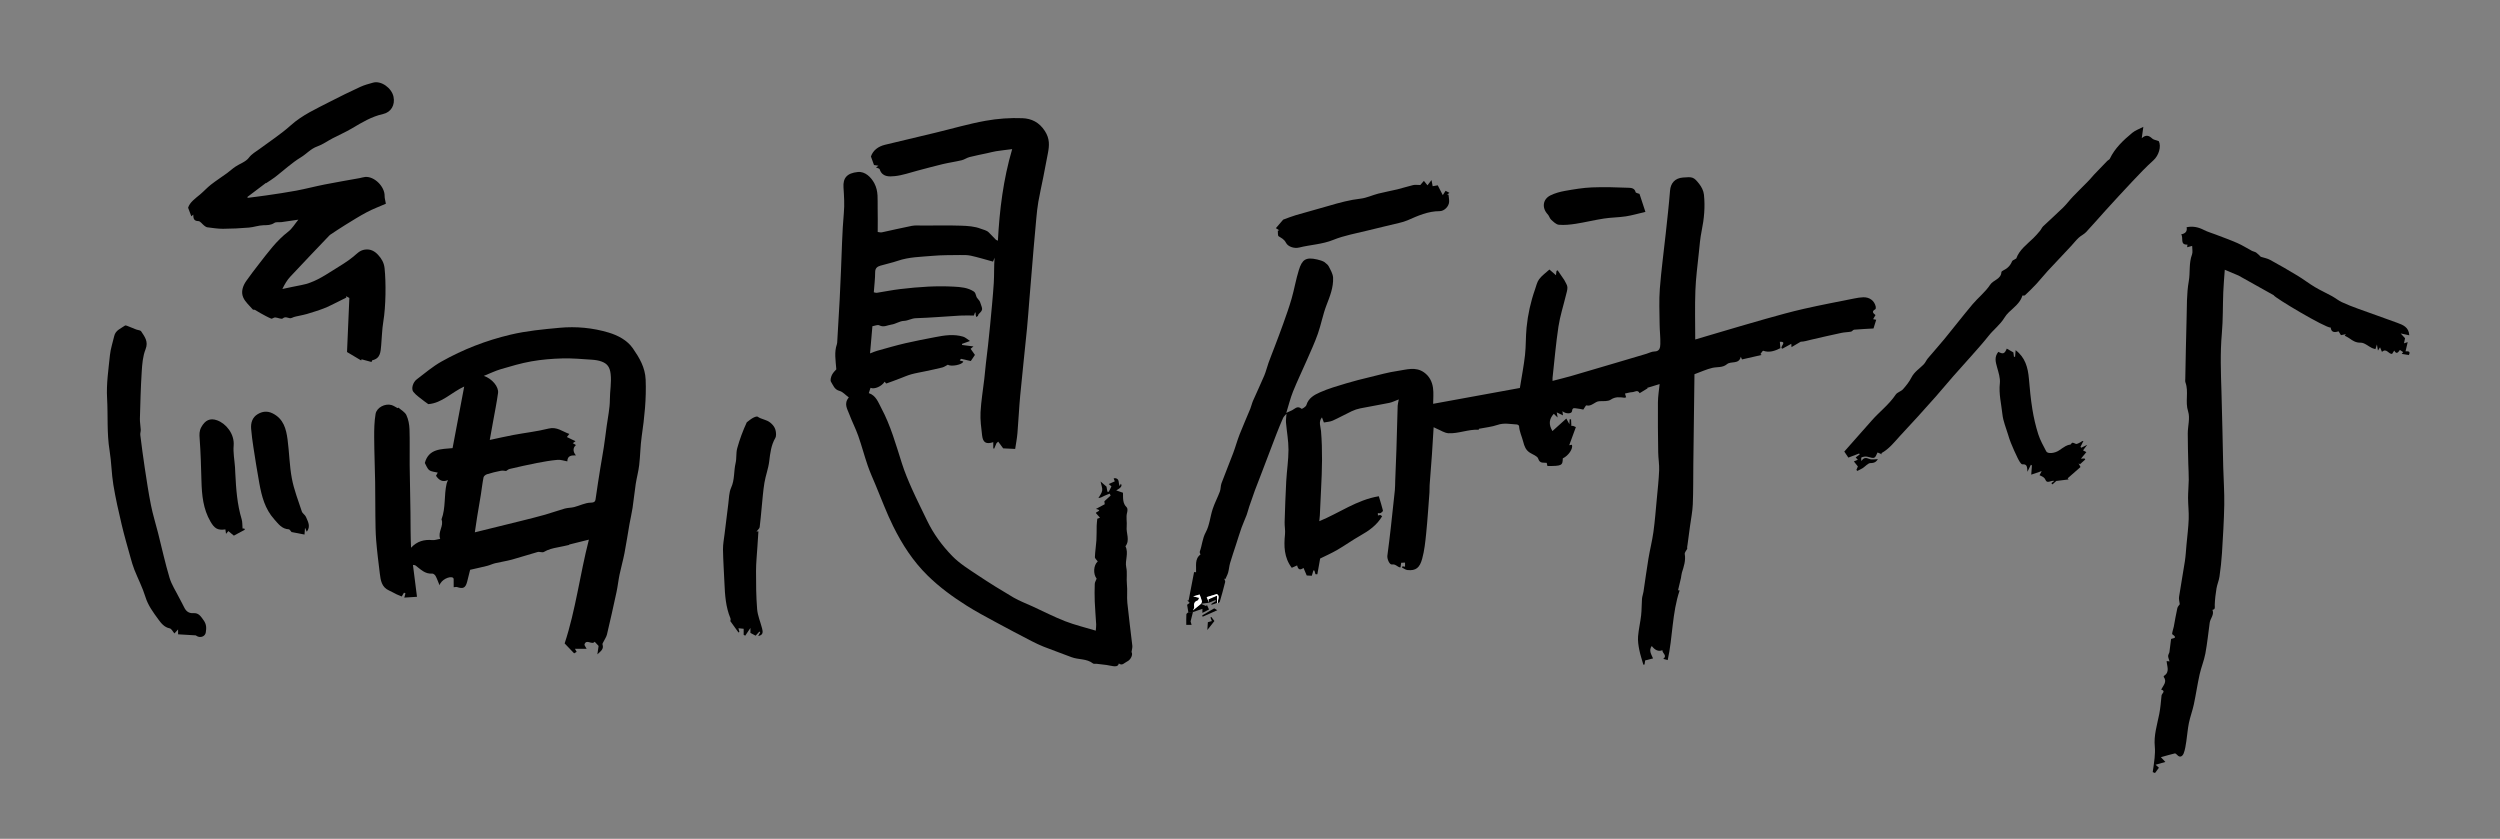<?xml version="1.0" encoding="utf-8"?>
<svg xmlns="http://www.w3.org/2000/svg" width="304" height="102" viewBox="0 0 304 102" fill="none">
<rect x="0" y="0" width="304" height="102" fill="#808080" stroke="none"/>
<g clip-path="url(#clip0_639_26193)">
<path d="M144.502 74.447C144.458 74.177 144.414 73.907 144.354 73.54L144.664 73.311C144.567 73.202 144.473 73.096 144.379 72.99L144.536 73.02C144.752 71.895 144.968 70.771 145.2 69.566C145.171 69.564 145.28 69.571 145.442 69.582C145.486 68.829 145.244 67.972 145.978 67.427C145.952 67.325 145.857 67.172 145.895 67.07C146.179 66.305 146.202 65.488 146.62 64.724C147.082 63.88 147.154 62.828 147.464 61.89C147.703 61.167 148.068 60.486 148.335 59.771C148.453 59.456 148.416 59.083 148.533 58.768C148.99 57.539 149.493 56.328 149.954 55.1C150.234 54.355 150.441 53.581 150.731 52.839C151.143 51.784 151.607 50.75 152.037 49.702C152.165 49.391 152.229 49.052 152.364 48.744C152.813 47.717 153.298 46.705 153.734 45.673C153.946 45.172 154.067 44.634 154.252 44.121C154.484 43.476 154.743 42.842 154.985 42.2C155.34 41.258 155.704 40.318 156.04 39.369C156.399 38.352 156.767 37.336 157.063 36.3C157.39 35.156 157.587 33.973 157.94 32.839C158.335 31.567 158.776 31.234 160.16 31.55C160.485 31.624 160.805 31.721 161.043 31.862C161.222 32.032 161.462 32.17 161.566 32.377C161.791 32.822 162.083 33.297 162.104 33.77C162.155 34.944 161.721 36.024 161.299 37.113C160.863 38.237 160.652 39.447 160.251 40.587C159.866 41.682 159.373 42.74 158.908 43.807C158.356 45.077 157.749 46.325 157.232 47.609C156.906 48.418 156.701 49.276 156.41 50.212C156.629 50.111 156.812 50.013 157.004 49.94C157.404 49.785 157.732 49.247 158.272 49.711C158.316 49.749 158.798 49.461 158.856 49.26C159.105 48.402 159.819 48.018 160.493 47.715C161.528 47.249 162.635 46.939 163.725 46.608C164.664 46.324 165.618 46.09 166.572 45.859C167.7 45.585 168.824 45.265 169.97 45.102C171.03 44.95 172.139 44.553 173.169 45.288C173.813 45.748 174.146 46.412 174.251 47.149C174.347 47.818 174.271 48.513 174.271 49.103C177.846 48.45 181.385 47.804 184.817 47.178C185.047 45.738 185.299 44.46 185.442 43.17C185.565 42.064 185.52 40.94 185.63 39.833C185.787 38.249 186.129 36.697 186.658 35.193C186.808 34.767 186.902 34.29 187.164 33.945C187.501 33.501 187.98 33.167 188.411 32.775C188.758 33.079 188.97 33.264 189.203 33.468C189.223 33.315 189.247 33.132 189.271 32.948L189.406 32.866C189.684 33.272 189.961 33.678 190.22 34.055C190.37 34.379 190.577 34.639 190.595 34.912C190.617 35.245 190.492 35.592 190.411 35.928C190.106 37.192 189.7 38.44 189.506 39.721C189.194 41.787 189.019 43.874 188.789 45.952C188.779 46.038 188.788 46.126 188.788 46.317C189.61 46.102 190.374 45.919 191.128 45.701C192.862 45.201 194.592 44.684 196.323 44.172C197.616 43.79 198.909 43.407 200.202 43.022C200.526 42.926 200.848 42.741 201.172 42.74C201.834 42.738 201.882 42.242 201.896 41.833C201.922 41.039 201.817 40.241 201.81 39.445C201.795 37.996 201.726 36.54 201.836 35.1C202.007 32.863 202.314 30.638 202.553 28.406C202.739 26.671 202.938 24.935 203.076 23.195C203.15 22.261 203.671 21.666 204.649 21.587C205.81 21.492 205.952 21.508 206.623 22.362C206.91 22.726 207.151 23.21 207.199 23.662C207.356 25.136 207.225 26.603 206.924 28.061C206.743 28.942 206.67 29.846 206.578 30.743C206.42 32.274 206.215 33.804 206.158 35.34C206.085 37.277 206.14 39.218 206.14 41.283C207.051 41.013 207.873 40.767 208.697 40.525C210.686 39.942 212.672 39.345 214.668 38.784C216.229 38.345 217.793 37.907 219.374 37.548C221.402 37.087 223.447 36.702 225.486 36.293C225.845 36.221 226.212 36.158 226.577 36.148C227.349 36.127 227.928 36.571 228.088 37.281C228.111 37.384 228.1 37.572 228.041 37.604C227.515 37.888 227.82 38.119 228.062 38.31C227.951 38.499 227.86 38.655 227.77 38.81L228.147 38.884C228.052 39.191 227.947 39.529 227.818 39.943C227.088 39.985 226.274 40.022 225.462 40.09C225.332 40.101 225.223 40.302 225.088 40.327C224.701 40.4 224.3 40.397 223.916 40.479C222.673 40.743 221.434 41.027 220.197 41.316C219.787 41.412 219.387 41.546 218.962 41.555C218.617 41.759 218.272 41.962 217.847 42.213C217.833 41.999 217.826 41.887 217.821 41.807C217.454 42.008 217.099 42.203 216.744 42.399C216.267 42.252 217.436 41.52 216.43 41.56L216.491 42.337C215.828 42.668 215.161 42.917 214.402 42.651C214.344 42.631 214.183 42.909 214.07 43.049L214.211 43.163C213.43 43.342 212.649 43.52 211.828 43.707C211.789 43.621 211.735 43.504 211.679 43.383C211.464 44.349 210.49 43.868 209.997 44.287C209.467 44.738 208.811 44.593 208.215 44.734C207.511 44.901 206.841 45.215 206.047 45.504C206.001 49.124 205.953 52.76 205.909 56.396C205.889 58.04 205.911 59.685 205.844 61.326C205.807 62.215 205.623 63.097 205.505 63.982C205.407 64.716 205.313 65.451 205.21 66.184C205.186 66.36 205.136 66.532 205.168 66.734C205.06 66.946 204.834 67.18 204.866 67.368C205.005 68.176 204.749 68.9 204.518 69.639C204.453 69.846 204.453 70.072 204.405 70.285C204.295 70.777 204.173 71.267 204.052 71.77L204.244 71.798C203.315 74.54 203.415 77.453 202.794 80.267L202.25 80.124C202.786 79.695 202.119 79.44 202.149 79.064C201.689 79.252 201.257 79.082 200.854 78.552C200.45 79.107 200.813 79.586 201.01 80.063C200.67 80.15 200.387 80.222 200.05 80.308C200.033 80.424 200.005 80.614 199.976 80.805L199.832 80.829C199.663 80.227 199.458 79.633 199.337 79.021C199.232 78.487 199.147 77.927 199.189 77.389C199.257 76.529 199.465 75.682 199.561 74.823C199.636 74.156 199.616 73.478 199.667 72.807C199.689 72.523 199.803 72.248 199.846 71.965C200.051 70.62 200.226 69.271 200.449 67.93C200.628 66.845 200.905 65.775 201.056 64.687C201.238 63.367 201.339 62.036 201.463 60.709C201.572 59.541 201.703 58.374 201.752 57.204C201.782 56.475 201.648 55.74 201.638 55.007C201.609 52.977 201.585 50.947 201.604 48.917C201.611 48.169 201.74 47.422 201.811 46.704C201.286 46.864 200.792 47.014 200.298 47.164L200.352 47.218C200.027 47.417 199.702 47.615 199.378 47.813C199.149 47.34 198.788 47.672 198.493 47.684C198.206 47.696 197.923 47.79 197.597 47.855C197.647 48.019 197.69 48.158 197.737 48.311C197.649 48.334 197.582 48.373 197.52 48.364C196.947 48.286 196.424 48.222 195.864 48.599C195.518 48.831 194.958 48.763 194.493 48.785C193.917 48.812 193.551 49.471 192.901 49.295C192.838 49.278 192.689 49.582 192.532 49.806C192.316 49.766 192.022 49.688 191.724 49.665C191.49 49.647 191.201 49.505 191.16 49.991C191.132 50.337 190.407 50.362 189.993 50.001C190.015 50.175 190.03 50.292 190.058 50.509C189.797 50.383 189.587 50.282 189.301 50.144C189.338 50.356 189.359 50.482 189.409 50.77C189.175 50.546 189.063 50.438 188.938 50.319C188.374 50.948 188.287 51.596 188.777 52.417C189.345 51.906 189.885 51.419 190.465 50.896C190.565 51.08 190.663 51.259 190.841 51.585C190.854 51.278 190.861 51.135 190.867 50.992L191.041 50.986C191.053 51.239 191.064 51.493 191.079 51.797C191.087 51.796 191.185 51.775 191.277 51.79C191.361 51.803 191.439 51.855 191.626 51.937C191.354 52.678 191.089 53.4 190.818 54.137L191.148 54.085C191.31 54.556 190.727 55.414 190.035 55.738C190.021 56.61 189.904 56.669 188.164 56.667L188.082 56.284C187.706 56.214 187.248 56.419 187.046 55.771C186.947 55.453 186.387 55.277 186.03 55.046C185.536 54.726 185.368 54.287 185.218 53.698C185.059 53.073 184.755 52.477 184.716 51.804C184.712 51.734 184.552 51.622 184.46 51.617C183.672 51.579 182.898 51.387 182.092 51.67C181.399 51.912 180.645 51.979 179.842 52.138C179.838 52.152 179.807 52.275 179.813 52.254C178.537 52.189 177.356 52.741 176.141 52.682C175.656 52.658 175.185 52.326 174.709 52.131C174.594 52.084 174.483 52.024 174.33 51.95C174.259 53.097 174.2 54.181 174.124 55.264C174.037 56.508 173.932 57.751 173.843 58.994C173.822 59.287 173.845 59.583 173.823 59.875C173.697 61.54 173.59 63.207 173.422 64.868C173.318 65.902 173.21 66.951 172.936 67.947C172.639 69.029 172.18 69.433 171.135 69.316C170.906 69.29 170.694 69.115 170.475 69.009L170.54 68.863L170.853 68.908V68.413L170.384 68.434L170.303 68.986C170.272 68.986 170.232 68.995 170.197 68.985C169.883 68.896 169.694 68.574 169.268 68.641C168.957 68.69 168.653 67.955 168.705 67.567C168.857 66.435 168.993 65.301 169.122 64.167C169.294 62.643 169.459 61.119 169.616 59.594C169.654 59.221 169.643 58.842 169.658 58.467C169.707 57.199 169.765 55.931 169.805 54.662C169.861 52.89 169.901 51.117 169.957 49.344C169.963 49.144 170.026 48.945 170.095 48.566C169.656 48.73 169.308 48.913 168.938 48.989C167.77 49.23 166.591 49.419 165.421 49.654C165.06 49.726 164.7 49.848 164.366 50.005C163.588 50.372 162.837 50.799 162.052 51.149C161.729 51.294 161.345 51.303 160.984 51.375C160.892 51.128 160.826 50.953 160.75 50.749C160.299 51.316 160.589 51.85 160.635 52.402C160.831 54.761 160.767 57.124 160.642 59.486C160.585 60.55 160.545 61.616 160.492 62.681C160.482 62.9 160.451 63.118 160.426 63.378C162.844 62.39 164.986 60.786 167.663 60.344C167.861 61.006 168.035 61.54 168.166 62.084C168.184 62.162 168.01 62.322 167.894 62.386C167.803 62.437 167.664 62.398 167.546 62.399L167.557 62.685C167.653 62.664 167.753 62.616 167.843 62.631C167.924 62.644 167.994 62.726 168.068 62.777C167.427 63.866 166.462 64.539 165.406 65.134C164.45 65.673 163.555 66.322 162.605 66.872C161.898 67.281 161.145 67.611 160.53 67.917C160.401 68.645 160.296 69.24 160.19 69.835L159.959 69.822C159.919 69.679 159.879 69.536 159.84 69.393L159.712 69.351C159.651 69.554 159.591 69.756 159.515 70.012L158.897 69.978C158.756 69.645 158.633 69.358 158.506 69.059C158.064 69.378 157.849 69.252 157.732 68.755C157.518 68.85 157.293 68.949 157.077 69.044C156.132 67.789 156.112 66.4 156.257 64.963C156.306 64.478 156.196 63.978 156.211 63.487C156.262 61.827 156.316 60.167 156.406 58.51C156.476 57.23 156.679 55.954 156.68 54.677C156.682 53.58 156.47 52.485 156.377 51.386C156.35 51.067 156.41 50.741 156.436 50.308C156.272 50.509 156.101 50.648 156.02 50.829C155.729 51.487 155.456 52.154 155.197 52.825C154.575 54.438 153.966 56.055 153.35 57.67C153.1 58.324 152.837 58.973 152.595 59.63C152.353 60.287 152.125 60.95 151.901 61.614C151.789 61.944 151.716 62.288 151.594 62.613C151.399 63.135 151.158 63.639 150.972 64.163C150.728 64.849 150.519 65.547 150.294 66.239C150.053 66.983 149.797 67.722 149.577 68.472C149.468 68.843 149.448 69.24 149.344 69.614C149.267 69.892 149.118 70.151 149.002 70.418L148.862 70.356C148.905 70.496 149.01 70.65 148.98 70.771C148.783 71.57 148.563 72.362 148.332 73.152C148.306 73.243 148.168 73.302 148.082 73.376C148.027 72.969 148.405 72.463 147.97 72.236C147.471 72.386 147.1 72.498 146.735 72.608C146.819 72.813 146.917 73.052 147.014 73.292L146.014 73.418L146.031 73.431C146.076 73.325 146.176 73.207 146.154 73.118C146.087 72.84 145.973 72.573 145.874 72.292C145.594 72.373 145.303 72.457 145.094 72.517C145.273 72.562 145.522 72.625 145.815 72.698C145.732 72.864 145.708 72.997 145.65 73.014C145.218 73.144 145.15 73.436 145.214 73.837C145.232 73.952 145.121 74.089 145.07 74.216L145.055 74.427L145.062 74.42L144.502 74.447L144.502 74.447Z" fill="black"/>
<path d="M103.215 48.329C102.802 48.026 102.48 47.637 102.084 47.534C101.459 47.371 101.313 46.84 101.05 46.423C100.933 46.236 101.046 45.829 101.169 45.579C101.316 45.281 101.587 45.044 101.696 44.912C101.612 43.792 101.427 42.827 101.765 41.858C101.806 41.738 101.805 41.601 101.813 41.472C101.912 39.779 102.016 38.087 102.106 36.393C102.169 35.222 102.212 34.05 102.264 32.878C102.369 30.551 102.402 28.217 102.611 25.9C102.706 24.845 102.636 23.822 102.569 22.788C102.494 21.65 102.982 21.049 104.315 20.915C105.193 20.827 105.922 21.538 106.323 22.295C106.84 23.269 106.697 24.256 106.723 25.251C106.748 26.203 106.729 27.155 106.729 28.207C106.859 28.22 107.062 28.288 107.243 28.25C108.454 27.997 109.655 27.699 110.869 27.466C111.307 27.381 111.772 27.429 112.224 27.428C113.767 27.425 115.311 27.391 116.852 27.442C117.672 27.469 118.536 27.522 119.28 27.82C119.565 27.934 119.977 27.999 120.235 28.262C120.523 28.554 120.804 28.853 121.094 29.144C121.135 29.186 121.205 29.201 121.345 29.268C121.543 25.508 121.996 21.833 123.08 18.133C122.332 18.229 121.726 18.294 121.124 18.388C120.762 18.445 120.406 18.547 120.047 18.625C119.326 18.782 118.6 18.919 117.886 19.102C117.56 19.186 117.268 19.408 116.941 19.486C116.178 19.667 115.397 19.776 114.633 19.956C113.618 20.197 112.612 20.481 111.601 20.742C110.667 20.982 109.742 21.325 108.793 21.418C108.126 21.484 107.273 21.543 106.967 20.581C106.936 20.482 106.706 20.447 106.517 20.358L106.82 20.151C106.61 20.118 106.444 20.092 106.278 20.067C106.164 19.751 106.051 19.435 105.905 19.031C106.165 18.267 106.797 17.806 107.624 17.603C109.667 17.102 111.717 16.628 113.762 16.135C115.783 15.648 117.786 15.059 119.828 14.69C121.307 14.422 122.842 14.311 124.342 14.373C125.41 14.417 126.363 14.85 127.061 15.937C127.661 16.872 127.606 17.688 127.427 18.622C127.236 19.619 127.047 20.616 126.85 21.612C126.657 22.585 126.434 23.552 126.263 24.529C126.146 25.189 126.083 25.859 126.018 26.526C125.899 27.749 125.792 28.973 125.689 30.197C125.516 32.248 125.348 34.3 125.179 36.352C125.08 37.554 125 38.759 124.882 39.96C124.615 42.666 124.314 45.37 124.059 48.077C123.915 49.602 123.852 51.135 123.722 52.661C123.664 53.34 123.531 54.013 123.446 54.59C122.856 54.562 122.376 54.539 121.987 54.52L121.38 53.701L121.169 53.901L120.897 54.547L120.782 54.528V53.767C119.929 54.048 119.528 53.833 119.425 52.956C119.315 52.016 119.183 51.062 119.233 50.124C119.305 48.768 119.535 47.42 119.691 46.068C119.763 45.447 119.815 44.823 119.884 44.202C119.966 43.468 120.062 42.736 120.143 42.002C120.231 41.214 120.317 40.426 120.389 39.636C120.549 37.9 120.731 36.165 120.843 34.425C120.908 33.415 120.855 32.397 120.943 31.339C120.869 31.519 120.795 31.699 120.748 31.811C119.708 31.528 118.887 31.274 118.05 31.092C117.613 30.997 117.149 31.006 116.698 31.012C115.61 31.026 114.518 31.012 113.436 31.108C111.999 31.236 110.542 31.24 109.149 31.72C108.464 31.956 107.747 32.098 107.053 32.306C106.685 32.417 106.423 32.596 106.42 33.085C106.417 33.899 106.315 34.713 106.254 35.544C106.433 35.578 106.524 35.62 106.606 35.608C107.558 35.458 108.504 35.267 109.459 35.152C110.599 35.016 111.745 34.908 112.891 34.852C113.914 34.803 114.944 34.8 115.966 34.855C116.815 34.901 117.689 34.961 118.43 35.458C118.582 35.56 118.663 35.814 118.714 36.014C118.792 36.315 119.077 36.432 119.192 36.774C119.477 37.629 119.593 37.626 118.989 38.215C118.946 38.258 118.959 38.354 118.921 38.407C118.887 38.456 118.819 38.48 118.714 38.55C118.679 38.413 118.641 38.315 118.635 38.215C118.631 38.148 118.673 38.078 118.572 37.967L118.424 38.37C117.873 38.37 117.318 38.344 116.767 38.375C114.964 38.478 113.164 38.637 111.36 38.694C110.837 38.71 110.425 39.002 109.904 39.021C109.397 39.04 108.91 39.4 108.395 39.47C107.923 39.535 107.467 39.842 106.932 39.564C106.722 39.455 106.368 39.625 106.085 39.667C105.989 40.769 105.896 41.83 105.797 42.974C106.125 42.851 106.381 42.733 106.649 42.659C107.789 42.342 108.926 42.009 110.078 41.739C111.28 41.457 112.497 41.234 113.71 40.997C114.842 40.776 115.982 40.597 117.118 40.938C117.386 41.019 117.611 41.243 117.952 41.464C117.562 41.604 117.278 41.707 116.993 41.81L116.975 41.947C117.411 42.003 117.847 42.059 118.374 42.126L118.026 42.412C118.202 42.661 118.38 42.914 118.551 43.157C118.413 43.364 118.264 43.585 118.051 43.901L116.85 43.631L116.708 43.835L117.138 43.952C117.063 44.362 115.597 44.62 115.265 44.347C115.016 44.474 114.81 44.628 114.579 44.686C113.882 44.863 113.176 45.005 112.473 45.156C111.918 45.276 111.354 45.363 110.808 45.515C110.346 45.644 109.903 45.844 109.452 46.014C108.898 46.223 108.347 46.439 107.788 46.631C107.747 46.645 107.649 46.492 107.574 46.413C107.228 46.973 106.333 47.376 105.856 47.158C105.787 47.369 105.72 47.574 105.646 47.803C106.533 48.094 106.796 48.935 107.168 49.628C108.305 51.751 108.943 54.071 109.674 56.354C110.008 57.4 110.433 58.42 110.881 59.423C111.463 60.725 112.109 61.999 112.725 63.286C113.501 64.906 114.561 66.349 115.793 67.613C116.693 68.537 117.835 69.236 118.919 69.96C120.332 70.903 121.779 71.8 123.245 72.659C123.974 73.085 124.779 73.38 125.55 73.735C126.872 74.343 128.171 75.014 129.525 75.541C130.701 75.998 131.94 76.292 133.246 76.687C133.271 76.329 133.306 76.127 133.295 75.929C133.242 75.005 133.16 74.082 133.122 73.157C133.093 72.439 133.097 71.718 133.123 70.999C133.131 70.793 133.267 70.59 133.351 70.367C132.902 69.775 132.969 68.729 133.486 68.268C133.363 68.089 133.134 67.909 133.14 67.738C133.163 67.062 133.279 66.389 133.322 65.713C133.36 65.121 133.339 64.526 133.356 63.933C133.364 63.672 133.4 63.412 133.431 63.077L133.758 62.957C133.588 62.763 133.451 62.606 133.27 62.399C133.167 62.247 134.191 62.076 133.265 61.888C133.65 61.682 133.962 61.514 134.336 61.314L134.29 60.951L135.051 60.265L134.943 60.028C134.724 60.115 134.498 60.189 134.288 60.293C134.069 60.4 133.865 60.537 133.566 60.566C133.727 60.265 133.972 59.977 134.025 59.658C134.074 59.355 133.921 59.018 133.828 58.548C134.136 58.816 134.305 58.963 134.549 59.175C134.573 59.302 134.619 59.554 134.666 59.806L134.83 59.792C134.924 59.603 135.019 59.414 135.152 59.147L134.827 58.859C135.11 58.732 135.334 58.632 135.56 58.53L135.419 58.18C135.498 58.165 135.56 58.137 135.617 58.146C136.182 58.23 135.955 58.761 136.164 59.11L136.288 58.821C136.502 59.054 136.317 59.325 135.734 59.633L136.554 59.918C136.574 60.584 136.492 61.205 137.012 61.696C137.124 61.803 137.115 62.118 137.061 62.308C136.895 62.894 137.065 63.49 137.005 64.046C136.919 64.841 137.436 65.678 136.856 66.428C137.279 67.266 136.774 68.143 136.95 68.973C137.098 69.665 136.957 70.344 137.032 71.029C137.114 71.782 137.01 72.555 137.085 73.308C137.258 75.051 137.496 76.787 137.692 78.527C137.716 78.735 137.64 78.955 137.593 79.293C137.783 79.526 137.566 80.213 137.016 80.463C136.723 80.596 136.457 81.002 136.053 80.675C135.956 81.061 135.653 81.04 135.365 81.007C135.096 80.977 134.833 80.901 134.565 80.863C134.153 80.805 133.74 80.76 133.327 80.715C133.189 80.699 133.006 80.752 132.917 80.681C132.142 80.063 131.145 80.238 130.29 79.91C129.168 79.48 128.035 79.077 126.915 78.639C126.408 78.44 125.912 78.203 125.428 77.951C123.984 77.201 122.542 76.448 121.112 75.67C119.901 75.012 118.679 74.366 117.516 73.629C115.843 72.57 114.26 71.418 112.819 70.007C111.015 68.242 109.703 66.195 108.607 63.984C107.801 62.358 107.171 60.644 106.467 58.967C106.139 58.183 105.786 57.408 105.511 56.606C105.099 55.407 104.778 54.176 104.356 52.981C104.044 52.096 103.602 51.258 103.276 50.377C103.039 49.738 102.573 49.091 103.215 48.329L103.215 48.329Z" fill="black"/>
<path d="M48.455 49.57C48.786 49.868 49.244 50.107 49.418 50.48C49.66 50.999 49.775 51.615 49.795 52.195C49.845 53.647 49.799 55.102 49.815 56.555C49.837 58.479 49.891 60.402 49.913 62.325C49.929 63.741 49.916 65.158 49.984 66.604C50.719 65.805 51.588 65.583 52.586 65.676C52.864 65.702 53.155 65.588 53.527 65.522C53.206 64.654 54.003 63.968 53.687 63.155C54.221 61.748 53.974 60.227 54.314 58.792C54.339 58.687 54.393 58.588 54.476 58.38C53.786 58.669 53.375 58.372 53.018 57.857L53.232 57.468C52.885 57.378 52.475 57.371 52.205 57.172C51.946 56.981 51.831 56.591 51.659 56.299C52.129 54.535 53.661 54.625 55.033 54.491C55.502 52.002 55.965 49.552 56.447 47.001C54.881 47.728 53.734 49.021 52.081 49.143C51.919 49.028 51.764 48.929 51.622 48.813C51.161 48.437 50.636 48.111 50.269 47.657C49.965 47.282 50.217 46.477 50.672 46.132C51.659 45.383 52.615 44.566 53.687 43.963C56.317 42.484 59.1 41.404 62.055 40.701C64.038 40.229 66.038 40.045 68.042 39.859C70.047 39.672 72.069 39.86 73.996 40.436C75.123 40.774 76.263 41.356 76.964 42.37C77.743 43.498 78.45 44.673 78.511 46.159C78.607 48.479 78.367 50.757 78.034 53.041C77.865 54.199 77.862 55.381 77.727 56.545C77.638 57.318 77.423 58.075 77.305 58.846C77.157 59.818 77.065 60.799 76.918 61.772C76.82 62.429 76.659 63.076 76.544 63.73C76.337 64.909 76.163 66.095 75.936 67.27C75.767 68.144 75.517 69.003 75.336 69.875C75.191 70.573 75.12 71.287 74.97 71.984C74.6 73.709 74.214 75.431 73.808 77.148C73.736 77.453 73.533 77.727 73.396 78.017C73.342 78.13 73.235 78.272 73.265 78.362C73.454 78.93 73.057 79.175 72.64 79.571C72.7 79.166 72.741 78.885 72.782 78.603C72.785 78.58 72.792 78.548 72.781 78.536C72.627 78.367 72.47 78.201 72.314 78.034C71.98 78.478 71.321 77.652 71.076 78.351C71.039 78.457 71.205 78.635 71.334 78.895H69.915L70.12 79.268L69.815 79.447C69.435 79.05 69.074 78.673 68.661 78.24C70.006 74.164 70.517 69.865 71.608 65.62C70.794 65.823 69.999 66.021 69.205 66.219L69.213 66.262C68.749 66.362 68.286 66.473 67.82 66.558C67.231 66.666 66.665 66.805 66.133 67.117C65.945 67.228 65.613 67.06 65.376 67.125C64.327 67.415 63.294 67.763 62.244 68.049C61.577 68.231 60.888 68.328 60.214 68.488C59.891 68.564 59.587 68.719 59.266 68.801C58.612 68.967 57.951 69.108 57.168 69.288C57.077 69.651 56.946 70.202 56.802 70.749C56.606 71.492 56.318 71.634 55.584 71.388C55.474 71.351 55.336 71.397 55.168 71.408C55.168 71.072 55.173 70.74 55.164 70.408C55.163 70.352 55.12 70.272 55.073 70.246C54.662 70.022 53.652 70.491 53.448 71.165C53.252 70.692 53.137 70.346 52.964 70.032C52.89 69.897 52.687 69.735 52.557 69.747C51.675 69.824 51.143 69.219 50.528 68.764C50.453 68.709 50.331 68.718 50.214 68.694C50.38 70.007 50.541 71.27 50.706 72.57C50.115 72.608 49.633 72.639 49.162 72.67L49.304 72.149L49.125 72.069L48.85 72.532C48.681 72.462 48.453 72.377 48.234 72.273C47.921 72.123 47.622 71.944 47.306 71.803C46.403 71.401 46.286 70.567 46.184 69.736C46.02 68.396 45.851 67.055 45.742 65.71C45.661 64.712 45.659 63.707 45.645 62.705C45.625 61.347 45.641 59.988 45.618 58.63C45.588 56.822 45.51 55.014 45.501 53.206C45.496 52.248 45.511 51.276 45.67 50.336C45.803 49.549 46.836 49.032 47.6 49.251C47.862 49.326 48.096 49.499 48.343 49.627L48.455 49.57H48.455ZM57.74 64.731C59.714 64.244 61.533 63.8 63.35 63.347C64.327 63.103 65.305 62.861 66.274 62.588C67.079 62.36 67.866 62.069 68.671 61.843C69.041 61.739 69.444 61.755 69.818 61.66C70.493 61.489 71.156 61.134 71.828 61.123C72.404 61.114 72.398 60.885 72.453 60.491C72.618 59.307 72.807 58.127 72.995 56.947C73.133 56.082 73.296 55.221 73.427 54.356C73.555 53.512 73.659 52.665 73.771 51.819C73.912 50.743 74.16 49.668 74.16 48.592C74.16 47.549 74.376 46.528 74.251 45.457C74.155 44.628 73.837 44.22 73.176 43.971C72.799 43.829 72.381 43.767 71.977 43.74C70.783 43.663 69.585 43.551 68.393 43.583C67.13 43.617 65.857 43.723 64.614 43.942C63.361 44.162 62.13 44.531 60.906 44.89C60.236 45.087 59.601 45.4 58.832 45.708C59.837 46.04 60.663 47.038 60.562 47.787C60.404 48.951 60.166 50.104 59.959 51.261C59.828 52.001 59.693 52.74 59.556 53.498C60.597 53.277 61.527 53.061 62.465 52.886C63.875 52.623 65.309 52.465 66.696 52.117C67.726 51.858 68.385 52.478 69.233 52.767C69.099 52.935 69.028 53.023 68.933 53.143C69.329 53.336 69.656 53.495 69.983 53.654L69.646 53.884L70.035 54.118C69.651 54.446 69.646 54.919 70.034 55.378C69.49 55.355 68.997 55.398 68.985 56.104C68.557 56.03 68.171 55.881 67.801 55.916C66.951 55.995 66.105 56.139 65.266 56.303C64.16 56.519 63.061 56.774 61.962 57.027C61.824 57.058 61.706 57.174 61.541 57.273C61.395 57.264 61.146 57.199 60.917 57.243C60.348 57.353 59.782 57.492 59.229 57.663C59.058 57.715 58.831 57.887 58.8 58.039C58.658 58.739 58.583 59.453 58.471 60.159C58.326 61.065 58.164 61.968 58.017 62.874C57.922 63.459 57.841 64.046 57.74 64.731L57.74 64.731Z" fill="black"/>
<path d="M274.914 31.227C275.268 31.341 275.693 31.411 276.052 31.606C277.18 32.22 278.293 32.864 279.392 33.529C280.106 33.961 280.77 34.478 281.487 34.906C282.16 35.307 282.878 35.63 283.565 36.008C283.976 36.235 284.346 36.544 284.769 36.742C285.408 37.042 286.071 37.295 286.735 37.538C288.319 38.116 289.913 38.665 291.495 39.25C292.191 39.508 292.919 39.771 292.967 40.771C292.659 40.705 292.362 40.642 291.923 40.549C292.145 40.792 292.277 40.937 292.456 41.132C292.437 41.219 292.39 41.432 292.322 41.749C292.54 41.678 292.657 41.64 292.774 41.603C292.691 41.959 292.607 42.32 292.515 42.718C292.799 42.716 293.17 42.682 292.915 43.175C292.68 43.137 292.396 43.092 292.05 43.036L292.225 42.818C292.103 42.736 291.965 42.642 291.828 42.55C291.621 42.836 291.43 43.145 291.138 42.631C291.051 42.766 290.967 42.895 290.883 43.026C290.438 43.093 290.212 42.271 289.646 42.791C289.571 42.611 289.509 42.46 289.413 42.23C289.325 42.369 289.27 42.456 289.159 42.631C289.118 42.384 289.088 42.207 289.034 41.886C288.953 42.144 288.912 42.273 288.854 42.454C288.71 42.409 288.558 42.381 288.423 42.316C287.964 42.092 287.506 41.659 287.056 41.67C286.459 41.685 286.089 41.426 285.671 41.132C285.496 41.009 285.298 40.921 285.11 40.816C285.162 40.756 285.214 40.695 285.267 40.634L284.66 40.755C284.558 40.592 284.462 40.438 284.368 40.286C283.787 40.497 283.473 40.346 283.413 39.833C282.82 39.914 276.513 36.156 276.484 35.9C275.079 35.114 273.78 34.387 272.207 33.508C271.871 33.366 271.233 33.098 270.534 32.803C270.464 33.809 270.383 34.665 270.35 35.522C270.285 37.188 270.326 38.863 270.178 40.521C269.965 42.917 270.056 45.304 270.132 47.698C270.228 50.73 270.271 53.764 270.345 56.796C270.383 58.325 270.498 59.853 270.471 61.38C270.436 63.343 270.311 65.304 270.192 67.264C270.133 68.217 270.024 69.168 269.889 70.112C269.82 70.599 269.607 71.063 269.526 71.549C269.416 72.209 269.336 72.879 269.313 73.548C269.304 73.826 269.424 74.087 269.034 74.159C269.279 74.758 268.773 75.193 268.7 75.722C268.527 76.972 268.404 78.232 268.172 79.471C268.011 80.332 267.662 81.156 267.472 82.013C267.204 83.22 267.029 84.447 266.771 85.656C266.608 86.419 266.326 87.156 266.169 87.919C266.018 88.651 265.972 89.405 265.856 90.146C265.777 90.643 265.715 91.158 265.531 91.618C265.41 91.92 265.103 92.217 264.73 91.786C264.661 91.706 264.532 91.597 264.457 91.615C263.922 91.742 263.395 91.898 262.763 92.074L263.309 92.653C262.858 92.781 262.498 92.884 262.115 92.993C262.219 93.085 262.356 93.205 262.526 93.355C262.358 93.582 262.203 93.791 262.048 94L261.77 93.886C261.848 93.319 261.946 92.754 261.997 92.185C262.039 91.721 262.07 91.248 262.024 90.787C261.887 89.417 262.307 88.135 262.566 86.823C262.711 86.085 262.767 85.328 262.843 84.578C262.869 84.321 263.409 84.042 262.797 83.85C263.071 83.331 263.547 82.908 263.106 82.309C263.089 82.287 263.11 82.203 263.138 82.186C263.889 81.715 263.491 81.012 263.463 80.383L263.817 80.427C263.753 80.207 263.659 80.004 263.645 79.796C263.635 79.652 263.736 79.501 263.799 79.318C263.858 78.848 263.925 78.319 264.002 77.711C264.079 77.6 264.932 77.651 264.16 77.134C264.058 77.066 264.271 76.53 264.332 76.21C264.474 75.458 264.596 74.702 264.763 73.956C264.807 73.759 264.985 73.592 265.061 73.475C265.026 73.166 264.929 72.868 264.971 72.591C265.191 71.138 265.46 69.693 265.682 68.241C265.783 67.577 265.816 66.902 265.878 66.232C265.973 65.193 266.108 64.156 266.146 63.114C266.178 62.263 266.07 61.407 266.068 60.553C266.066 59.816 266.145 59.078 266.153 58.34C266.16 57.691 266.112 57.042 266.097 56.393C266.07 55.164 266.029 53.935 266.032 52.706C266.033 51.81 266.335 50.835 266.076 50.036C265.69 48.849 266.169 47.649 265.753 46.509C265.699 46.364 265.729 46.184 265.732 46.021C265.781 43.627 265.816 41.233 265.887 38.841C265.933 37.291 265.885 35.717 266.154 34.203C266.347 33.117 266.149 31.998 266.551 30.942C266.658 30.66 266.567 30.301 266.567 29.902L265.955 30.065C265.968 29.959 265.98 29.865 265.995 29.746C265.038 29.788 265.54 28.94 265.235 28.495C265.721 28.409 266.001 28.146 265.891 27.63C266.676 27.47 267.346 27.63 268.007 27.97C268.445 28.195 268.929 28.328 269.39 28.506C270.284 28.851 271.19 29.169 272.066 29.556C272.682 29.827 273.254 30.197 273.851 30.513C274.008 30.596 274.204 30.611 274.347 30.71C274.541 30.844 274.701 31.028 274.914 31.227L274.914 31.227Z" fill="black"/>
<path d="M45.158 44.013C44.68 43.883 44.322 43.786 43.965 43.689L43.923 43.834C43.376 43.508 42.83 43.183 42.198 42.807C42.291 40.638 42.385 38.457 42.481 36.232L42.077 36.011L42.121 36.181C41.759 36.364 41.398 36.551 41.032 36.728C40.479 36.995 39.934 37.287 39.362 37.508C38.698 37.766 38.01 37.967 37.329 38.178C37.059 38.262 36.777 38.306 36.502 38.374C36.166 38.457 35.804 38.493 35.503 38.648C35.132 38.839 34.777 38.364 34.377 38.723C34.228 38.856 33.773 38.616 33.454 38.599C33.296 38.591 33.094 38.793 32.977 38.745C32.526 38.557 32.099 38.31 31.669 38.076C31.444 37.954 31.234 37.804 31.009 37.684C30.932 37.643 30.788 37.688 30.743 37.635C30.334 37.157 29.816 36.722 29.575 36.166C29.278 35.482 29.527 34.751 29.961 34.141C30.451 33.452 30.961 32.776 31.482 32.111C32.579 30.71 33.617 29.262 35.056 28.163C35.528 27.803 35.846 27.239 36.28 26.712C35.56 26.817 34.901 26.919 34.241 27.008C33.944 27.048 33.578 26.962 33.359 27.108C32.932 27.393 32.514 27.377 32.041 27.388C31.448 27.402 30.863 27.627 30.268 27.675C29.221 27.762 28.169 27.816 27.12 27.821C26.481 27.823 25.841 27.719 25.204 27.639C25.069 27.622 24.936 27.514 24.819 27.425C24.582 27.244 24.359 26.892 24.127 26.888C23.543 26.88 23.509 26.529 23.5 26.095L23.266 26.305L22.873 25.259C23.087 24.582 23.748 24.136 24.351 23.63C24.799 23.253 25.194 22.809 25.654 22.45C26.285 21.959 26.961 21.525 27.608 21.054C27.955 20.802 28.27 20.504 28.625 20.266C29.169 19.901 29.881 19.682 30.25 19.193C30.621 18.701 31.096 18.461 31.543 18.128C32.82 17.178 34.168 16.308 35.348 15.248C36.773 13.968 38.476 13.221 40.128 12.363C41.342 11.733 42.575 11.136 43.816 10.563C44.309 10.336 44.844 10.195 45.369 10.048C46.337 9.778 47.631 10.687 47.853 11.774C48.056 12.766 47.56 13.648 46.58 13.865C45.189 14.173 44.008 14.891 42.808 15.604C42.047 16.056 41.229 16.41 40.444 16.82C39.82 17.146 39.236 17.577 38.581 17.806C37.794 18.081 37.276 18.714 36.594 19.127C35.469 19.807 34.492 20.731 33.442 21.54C33.096 21.806 32.72 22.032 32.356 22.277C32.355 22.275 32.309 22.204 32.336 22.246C31.59 22.81 30.845 23.373 30.1 23.937L30.101 24.059C30.876 23.959 31.653 23.87 32.426 23.755C33.626 23.577 34.829 23.408 36.021 23.183C37.183 22.964 38.329 22.66 39.489 22.431C40.897 22.153 42.312 21.917 43.723 21.66C43.948 21.619 44.168 21.541 44.394 21.519C45.506 21.412 46.79 22.68 46.77 23.83C46.765 24.096 46.852 24.363 46.922 24.774C46.134 25.119 45.35 25.409 44.617 25.797C43.713 26.275 42.845 26.824 41.973 27.361C41.361 27.736 40.768 28.141 40.167 28.534C40.114 28.57 40.065 28.616 40.021 28.663C38.442 30.322 36.855 31.974 35.293 33.65C34.919 34.051 34.632 34.533 34.336 35.14C35.114 34.979 35.89 34.805 36.671 34.66C38.098 34.396 39.291 33.628 40.488 32.873C41.331 32.342 42.202 31.837 42.97 31.207C43.409 30.847 43.731 30.445 44.366 30.352C45.076 30.249 45.585 30.566 45.979 30.995C46.377 31.43 46.694 31.921 46.766 32.625C46.942 34.334 46.93 37.191 46.609 39.125C46.453 40.068 46.44 41.035 46.352 41.99C46.281 42.761 46.279 43.58 45.281 43.806C45.24 43.815 45.23 43.931 45.191 43.987C45.167 44.023 45.117 44.04 45.158 44.013L45.158 44.013Z" fill="black"/>
<path d="M245.179 31.429C245.537 30.397 246.463 29.727 247.264 28.95C247.553 28.671 247.814 28.363 248.073 28.055C248.215 27.886 248.296 27.66 248.453 27.511C249.249 26.752 250.074 26.024 250.861 25.255C251.29 24.836 251.65 24.345 252.066 23.91C252.628 23.319 253.216 22.753 253.787 22.171C254.079 21.874 254.357 21.565 254.629 21.244C255.168 20.682 255.705 20.12 256.248 19.562C256.342 19.465 256.503 19.412 256.556 19.301C257.177 18.003 258.201 17.051 259.275 16.159C259.653 15.845 260.152 15.678 260.63 15.426C260.559 15.93 260.497 16.367 260.436 16.805C260.963 16.337 261.316 16.48 261.711 16.848C261.872 16.998 262.144 17.027 262.511 17.166C262.832 17.819 262.513 18.907 261.844 19.506C260.949 20.307 260.122 21.189 259.295 22.063C258.186 23.233 257.1 24.425 256.014 25.616C255.228 26.478 254.471 27.369 253.672 28.219C253.415 28.493 253.041 28.653 252.764 28.913C252.431 29.225 252.151 29.593 251.838 29.927C250.893 30.938 249.936 31.937 248.998 32.954C248.529 33.462 248.102 34.011 247.631 34.518C247.187 34.996 246.718 35.452 246.243 35.899C246.17 35.967 246.002 35.931 245.924 35.939C245.553 37.187 244.326 37.641 243.732 38.645C243.224 39.486 242.405 40.085 241.801 40.854C241.14 41.695 240.418 42.487 239.711 43.291C238.99 44.112 238.248 44.916 237.528 45.738C236.808 46.56 236.11 47.403 235.389 48.225C234.667 49.048 233.934 49.861 233.197 50.67C232.483 51.454 231.755 52.224 231.041 53.007C230.344 53.771 229.71 54.597 228.765 55.113L228.852 55.25C228.671 55.173 228.491 55.097 228.31 55.02C227.967 55.795 227.971 55.779 227.065 55.536C226.854 55.479 226.595 55.537 226.379 55.609C226.308 55.633 226.304 55.864 226.345 56.074C226.622 55.622 226.898 55.629 227.317 55.808C227.61 55.933 227.997 55.832 228.353 55.832C228.171 56.131 227.949 56.313 227.458 56.311C227.138 56.31 226.822 56.724 226.492 56.932C226.286 57.062 226.059 57.156 225.841 57.266L225.74 57.136L225.916 56.72C225.78 56.548 225.609 56.332 225.432 56.11L225.912 55.905L225.648 55.627C225.806 55.507 225.974 55.378 226.143 55.249L226.067 55.146C225.629 55.314 225.19 55.481 224.76 55.645C224.571 55.363 224.445 55.175 224.267 54.909C225.382 53.648 226.497 52.388 227.611 51.126C228.555 50.056 229.714 49.192 230.519 47.983C230.709 47.697 231.163 47.601 231.402 47.333C231.79 46.898 232.167 46.426 232.428 45.909C232.78 45.21 233.419 44.829 233.927 44.304C234.131 44.093 234.243 43.796 234.433 43.569C235.096 42.779 235.791 42.016 236.445 41.218C237.591 39.822 238.694 38.39 239.856 37.008C240.542 36.191 241.419 35.516 241.995 34.635C242.39 34.03 243.324 33.959 243.372 33.085C243.376 33.012 243.512 32.926 243.603 32.883C244.098 32.648 244.456 32.297 244.666 31.775C244.717 31.649 244.932 31.589 245.179 31.429V31.429Z" fill="black"/>
<path d="M21.655 77.133V76.541L21.21 77.026C21.011 76.799 20.855 76.452 20.641 76.41C19.97 76.279 19.587 75.771 19.253 75.314C18.636 74.467 18.002 73.627 17.679 72.572C17.334 71.445 16.781 70.384 16.343 69.284C16.157 68.815 16.017 68.325 15.882 67.836C15.51 66.493 15.117 65.155 14.797 63.799C14.418 62.191 14.05 60.577 13.783 58.949C13.558 57.578 13.551 56.17 13.327 54.799C12.981 52.684 13.142 50.556 13.022 48.437C12.921 46.664 13.191 44.935 13.367 43.194C13.446 42.404 13.714 41.635 13.892 40.855C14.052 40.155 14.699 39.947 15.189 39.595C15.29 39.522 15.559 39.669 15.743 39.736C16.019 39.836 16.286 39.959 16.56 40.065C16.767 40.145 17.075 40.148 17.17 40.296C17.592 40.947 18.075 41.53 17.697 42.479C17.363 43.314 17.291 44.279 17.233 45.196C17.111 47.098 17.066 49.006 17.012 50.913C17 51.354 17.095 51.798 17.114 52.242C17.124 52.46 17.033 52.686 17.06 52.899C17.227 54.221 17.397 55.542 17.597 56.859C17.829 58.382 18.053 59.909 18.355 61.419C18.582 62.559 18.932 63.673 19.218 64.8C19.68 66.622 20.078 68.462 20.616 70.26C20.87 71.109 21.383 71.88 21.785 72.682C21.979 73.07 22.201 73.444 22.386 73.835C22.619 74.325 22.954 74.599 23.529 74.559C24.156 74.515 24.41 74.94 24.755 75.419C25.129 75.938 25.102 76.386 25.023 76.909C24.946 77.412 24.324 77.627 23.884 77.312C23.854 77.29 23.82 77.262 23.787 77.26C23.098 77.217 22.408 77.177 21.655 77.133L21.655 77.133Z" fill="black"/>
<path d="M89.795 76.395L89.909 76.843L89.799 76.911C89.496 76.487 89.192 76.064 88.806 75.525C88.806 75.524 88.879 75.323 88.819 75.178C88.247 73.81 88.155 72.365 88.093 70.912C88.034 69.545 87.937 68.18 87.916 66.813C87.907 66.182 88.035 65.548 88.11 64.916C88.256 63.694 88.401 62.472 88.563 61.251C88.65 60.593 88.642 59.879 88.908 59.297C89.352 58.329 89.214 57.295 89.449 56.311C89.587 55.731 89.487 55.091 89.643 54.52C89.943 53.419 90.348 52.348 90.809 51.352C91.051 51.173 91.28 50.969 91.541 50.825C91.721 50.725 92.022 50.597 92.136 50.676C92.608 51.004 93.195 51.008 93.674 51.399C94.189 51.818 94.368 52.255 94.367 52.847C94.366 52.983 94.346 53.136 94.28 53.25C93.77 54.13 93.655 55.098 93.538 56.091C93.435 56.972 93.099 57.824 92.954 58.704C92.792 59.69 92.724 60.692 92.622 61.688C92.539 62.492 92.485 63.298 92.376 64.098C92.353 64.269 92.152 64.415 91.984 64.636L92.223 64.609C92.184 65.21 92.143 65.819 92.105 66.429C92.043 67.429 91.936 68.43 91.934 69.43C91.932 70.979 91.942 72.533 92.067 74.075C92.132 74.862 92.468 75.625 92.666 76.402C92.771 76.809 92.848 77.225 92.196 77.342L92.439 76.884L92.348 76.793C92.201 76.952 92.055 77.111 91.883 77.298C91.731 77.217 91.495 77.092 91.251 76.961V76.358C91.024 76.696 90.823 76.997 90.621 77.298L90.43 77.201V76.459C90.254 76.441 90.073 76.423 89.795 76.395L89.795 76.395Z" fill="black"/>
<path d="M155.551 28.001L155.147 27.744C155.452 27.388 155.756 27.032 156.034 26.709C156.556 26.522 157.058 26.314 157.577 26.162C158.912 25.771 160.259 25.417 161.594 25.023C162.862 24.648 164.129 24.305 165.452 24.154C166.179 24.071 166.873 23.729 167.592 23.545C168.364 23.347 169.15 23.212 169.924 23.024C170.566 22.867 171.195 22.655 171.838 22.506C172.09 22.448 172.367 22.497 172.709 22.497C172.78 22.415 172.943 22.225 173.145 21.992C173.322 22.212 173.438 22.357 173.581 22.535L174.072 21.895C174.139 22.253 174.174 22.442 174.211 22.642L174.83 22.536C175.041 22.948 175.227 23.309 175.443 23.728C175.548 23.565 175.658 23.395 175.782 23.203L176.252 23.447L175.969 23.671L176.138 23.672C176.166 23.971 176.232 24.272 176.212 24.567C176.176 25.114 175.615 25.676 175.063 25.676C173.652 25.674 172.413 26.237 171.162 26.787C170.841 26.929 170.495 27.02 170.153 27.104C168.88 27.417 167.6 27.706 166.329 28.026C164.921 28.381 163.465 28.626 162.13 29.169C160.78 29.717 159.363 29.753 157.994 30.097C157.335 30.263 156.606 29.967 156.385 29.538C156.143 29.068 155.832 28.96 155.485 28.734C155.358 28.651 155.412 28.287 155.383 28.052L155.551 28.001H155.551Z" fill="black"/>
<path d="M242.999 42.783C243.572 43.096 243.764 43.023 244.023 42.392C244.278 42.538 244.538 42.687 244.829 42.854C244.845 42.982 244.871 43.182 244.897 43.382L245.033 43.388C245.055 43.129 245.077 42.871 245.101 42.581C246.258 43.458 246.599 44.685 246.714 46.043C246.82 47.291 246.938 48.541 247.138 49.777C247.302 50.794 247.537 51.809 247.849 52.79C248.081 53.52 248.467 54.204 248.824 54.887C248.994 55.212 249.847 55.129 250.371 54.776C250.634 54.599 250.892 54.411 251.166 54.254C251.354 54.145 251.567 54.08 251.787 54.049C252.011 53.755 251.996 53.792 252.414 53.972C252.553 54.031 252.801 53.867 252.985 53.777C253.09 53.726 253.167 53.616 253.347 53.62C253.228 53.857 253.108 54.094 252.989 54.331L253.075 54.446C253.267 54.353 253.46 54.261 253.806 54.094C253.6 54.366 253.462 54.547 253.296 54.765C253.386 54.812 253.513 54.878 253.702 54.976C253.508 55.212 253.304 55.46 253.043 55.778L253.473 55.748L253.571 55.866C253.358 56.06 253.146 56.255 252.933 56.45L252.754 56.347L252.99 56.79C252.48 57.237 251.954 57.699 251.429 58.16L251.54 58.3C251.039 58.361 250.539 58.423 250.045 58.484C249.911 58.605 249.744 58.755 249.577 58.906L249.446 58.746L249.809 58.481C249.412 58.369 248.949 58.857 248.742 58.375C248.583 58.005 248.326 57.937 248.008 57.788C248.069 57.671 248.135 57.543 248.27 57.283C247.801 57.444 247.439 57.567 246.999 57.718C247.031 57.267 247.056 56.931 247.081 56.595L246.956 56.516C246.845 56.742 246.733 56.969 246.537 57.367C246.49 56.823 246.538 56.413 245.922 56.462C245.746 56.476 245.488 55.98 245.338 55.682C245.038 55.084 244.778 54.466 244.521 53.848C244.384 53.519 244.278 53.176 244.176 52.834C243.933 52.017 243.581 51.21 243.493 50.375C243.361 49.127 243.039 47.898 243.182 46.607C243.252 45.973 243.017 45.288 242.841 44.648C242.666 44.012 242.488 43.409 242.999 42.783H242.999Z" fill="black"/>
<path d="M37.028 65.001L35.453 64.697C35.321 64.558 35.227 64.369 35.123 64.364C34.268 64.324 33.864 63.721 33.345 63.143C32.217 61.883 31.826 60.362 31.537 58.783C31.268 57.313 31.039 55.836 30.81 54.358C30.697 53.629 30.601 52.895 30.539 52.159C30.476 51.426 30.684 50.749 31.332 50.363C31.89 50.031 32.488 49.934 33.156 50.269C34.485 50.934 34.795 52.157 34.967 53.437C35.179 55.016 35.195 56.626 35.491 58.185C35.749 59.549 36.263 60.865 36.701 62.191C36.783 62.439 37.098 62.603 37.202 62.851C37.441 63.423 37.813 64.005 37.304 64.66L37.089 64.173L37.028 65.001H37.028Z" fill="black"/>
<path d="M29.495 64.268H29.713L29.775 64.413L28.439 65.134L27.766 64.579L27.484 64.916L27.407 64.374C26.454 64.519 26.071 64.243 25.595 63.426C24.699 61.887 24.544 60.211 24.497 58.493C24.449 56.777 24.406 55.059 24.278 53.348C24.239 52.834 24.221 52.406 24.481 51.936C24.938 51.113 25.534 50.796 26.404 51.111C27.499 51.508 28.532 52.782 28.412 54.184C28.337 55.05 28.515 55.937 28.577 56.814C28.595 57.071 28.601 57.328 28.614 57.585C28.706 59.457 28.838 61.322 29.384 63.133C29.489 63.482 29.46 63.872 29.495 64.268V64.268Z" fill="black"/>
<path d="M200.083 25.765C199.221 25.966 198.469 26.191 197.701 26.309C196.826 26.443 195.929 26.439 195.054 26.573C193.904 26.749 192.77 27.03 191.621 27.21C190.94 27.316 190.237 27.39 189.556 27.331C189.226 27.302 188.897 26.966 188.618 26.714C188.438 26.551 188.382 26.255 188.212 26.075C187.47 25.293 187.581 24.227 188.539 23.756C189.085 23.488 189.699 23.318 190.3 23.212C191.384 23.021 192.478 22.833 193.574 22.788C195.073 22.726 196.577 22.777 198.077 22.834C198.374 22.845 198.785 22.892 198.889 23.365C198.91 23.465 199.196 23.507 199.364 23.577C199.583 24.245 199.804 24.916 200.083 25.765L200.083 25.765Z" fill="black"/>
<path d="M144.502 74.447C144.689 74.438 144.876 74.429 145.062 74.42L144.776 75.56C144.786 75.596 144.844 75.797 144.898 75.985H144.251C144.251 75.572 144.238 75.133 144.263 74.697C144.268 74.609 144.419 74.53 144.502 74.447V74.447Z" fill="black"/>
<path d="M145.055 74.427L145.07 74.216C145.39 73.954 145.711 73.692 146.031 73.431L146.014 73.418C146.233 73.513 146.452 73.608 146.671 73.702L146.759 73.557L147.016 74.113L146.212 74.526V74.037C145.784 74.181 145.42 74.304 145.055 74.427Z" fill="black"/>
<path d="M147.015 73.292C146.917 73.052 146.819 72.813 146.735 72.608C147.1 72.498 147.471 72.386 147.97 72.236C148.405 72.463 148.027 72.968 148.082 73.376C148.042 73.368 148.012 73.346 147.99 73.312V72.45C147.626 72.606 147.325 72.735 146.977 72.884C146.981 72.984 146.988 73.141 146.995 73.297L147.015 73.292H147.015Z" fill="white"/>
<path d="M146.192 74.828C146.638 74.567 147.084 74.305 147.648 73.975L148.018 74.204C147.371 74.492 146.805 74.744 146.239 74.996L146.192 74.828Z" fill="black"/>
<path d="M146.996 73.297C146.988 73.141 146.981 72.984 146.977 72.884C147.325 72.735 147.626 72.606 147.99 72.45V73.312C147.773 73.389 147.556 73.467 147.339 73.544L147.287 73.448L147.853 73.085L147.804 72.959C147.534 73.072 147.265 73.185 146.996 73.297Z" fill="black"/>
<path d="M147.361 75.522C147.286 75.331 147.238 75.209 147.19 75.087L147.301 75.025C147.438 75.207 147.576 75.389 147.672 75.518C147.389 75.877 147.153 76.175 146.812 76.608L146.876 75.659L147.361 75.522L147.361 75.522Z" fill="black"/>
<path d="M146.031 73.431C145.711 73.692 145.39 73.954 145.07 74.216C145.122 74.089 145.233 73.952 145.214 73.837C145.15 73.436 145.218 73.144 145.65 73.014C145.708 72.997 145.732 72.864 145.815 72.698C145.522 72.625 145.273 72.562 145.094 72.517C145.304 72.457 145.594 72.373 145.874 72.292C145.973 72.573 146.087 72.84 146.155 73.118C146.176 73.207 146.076 73.325 146.031 73.431V73.431Z" fill="white"/>
</g>
<defs>
<clipPath id="clip0_639_26193">
<rect width="280" height="84" fill="white" transform="translate(13 10)"/>
</clipPath>
</defs>
</svg>